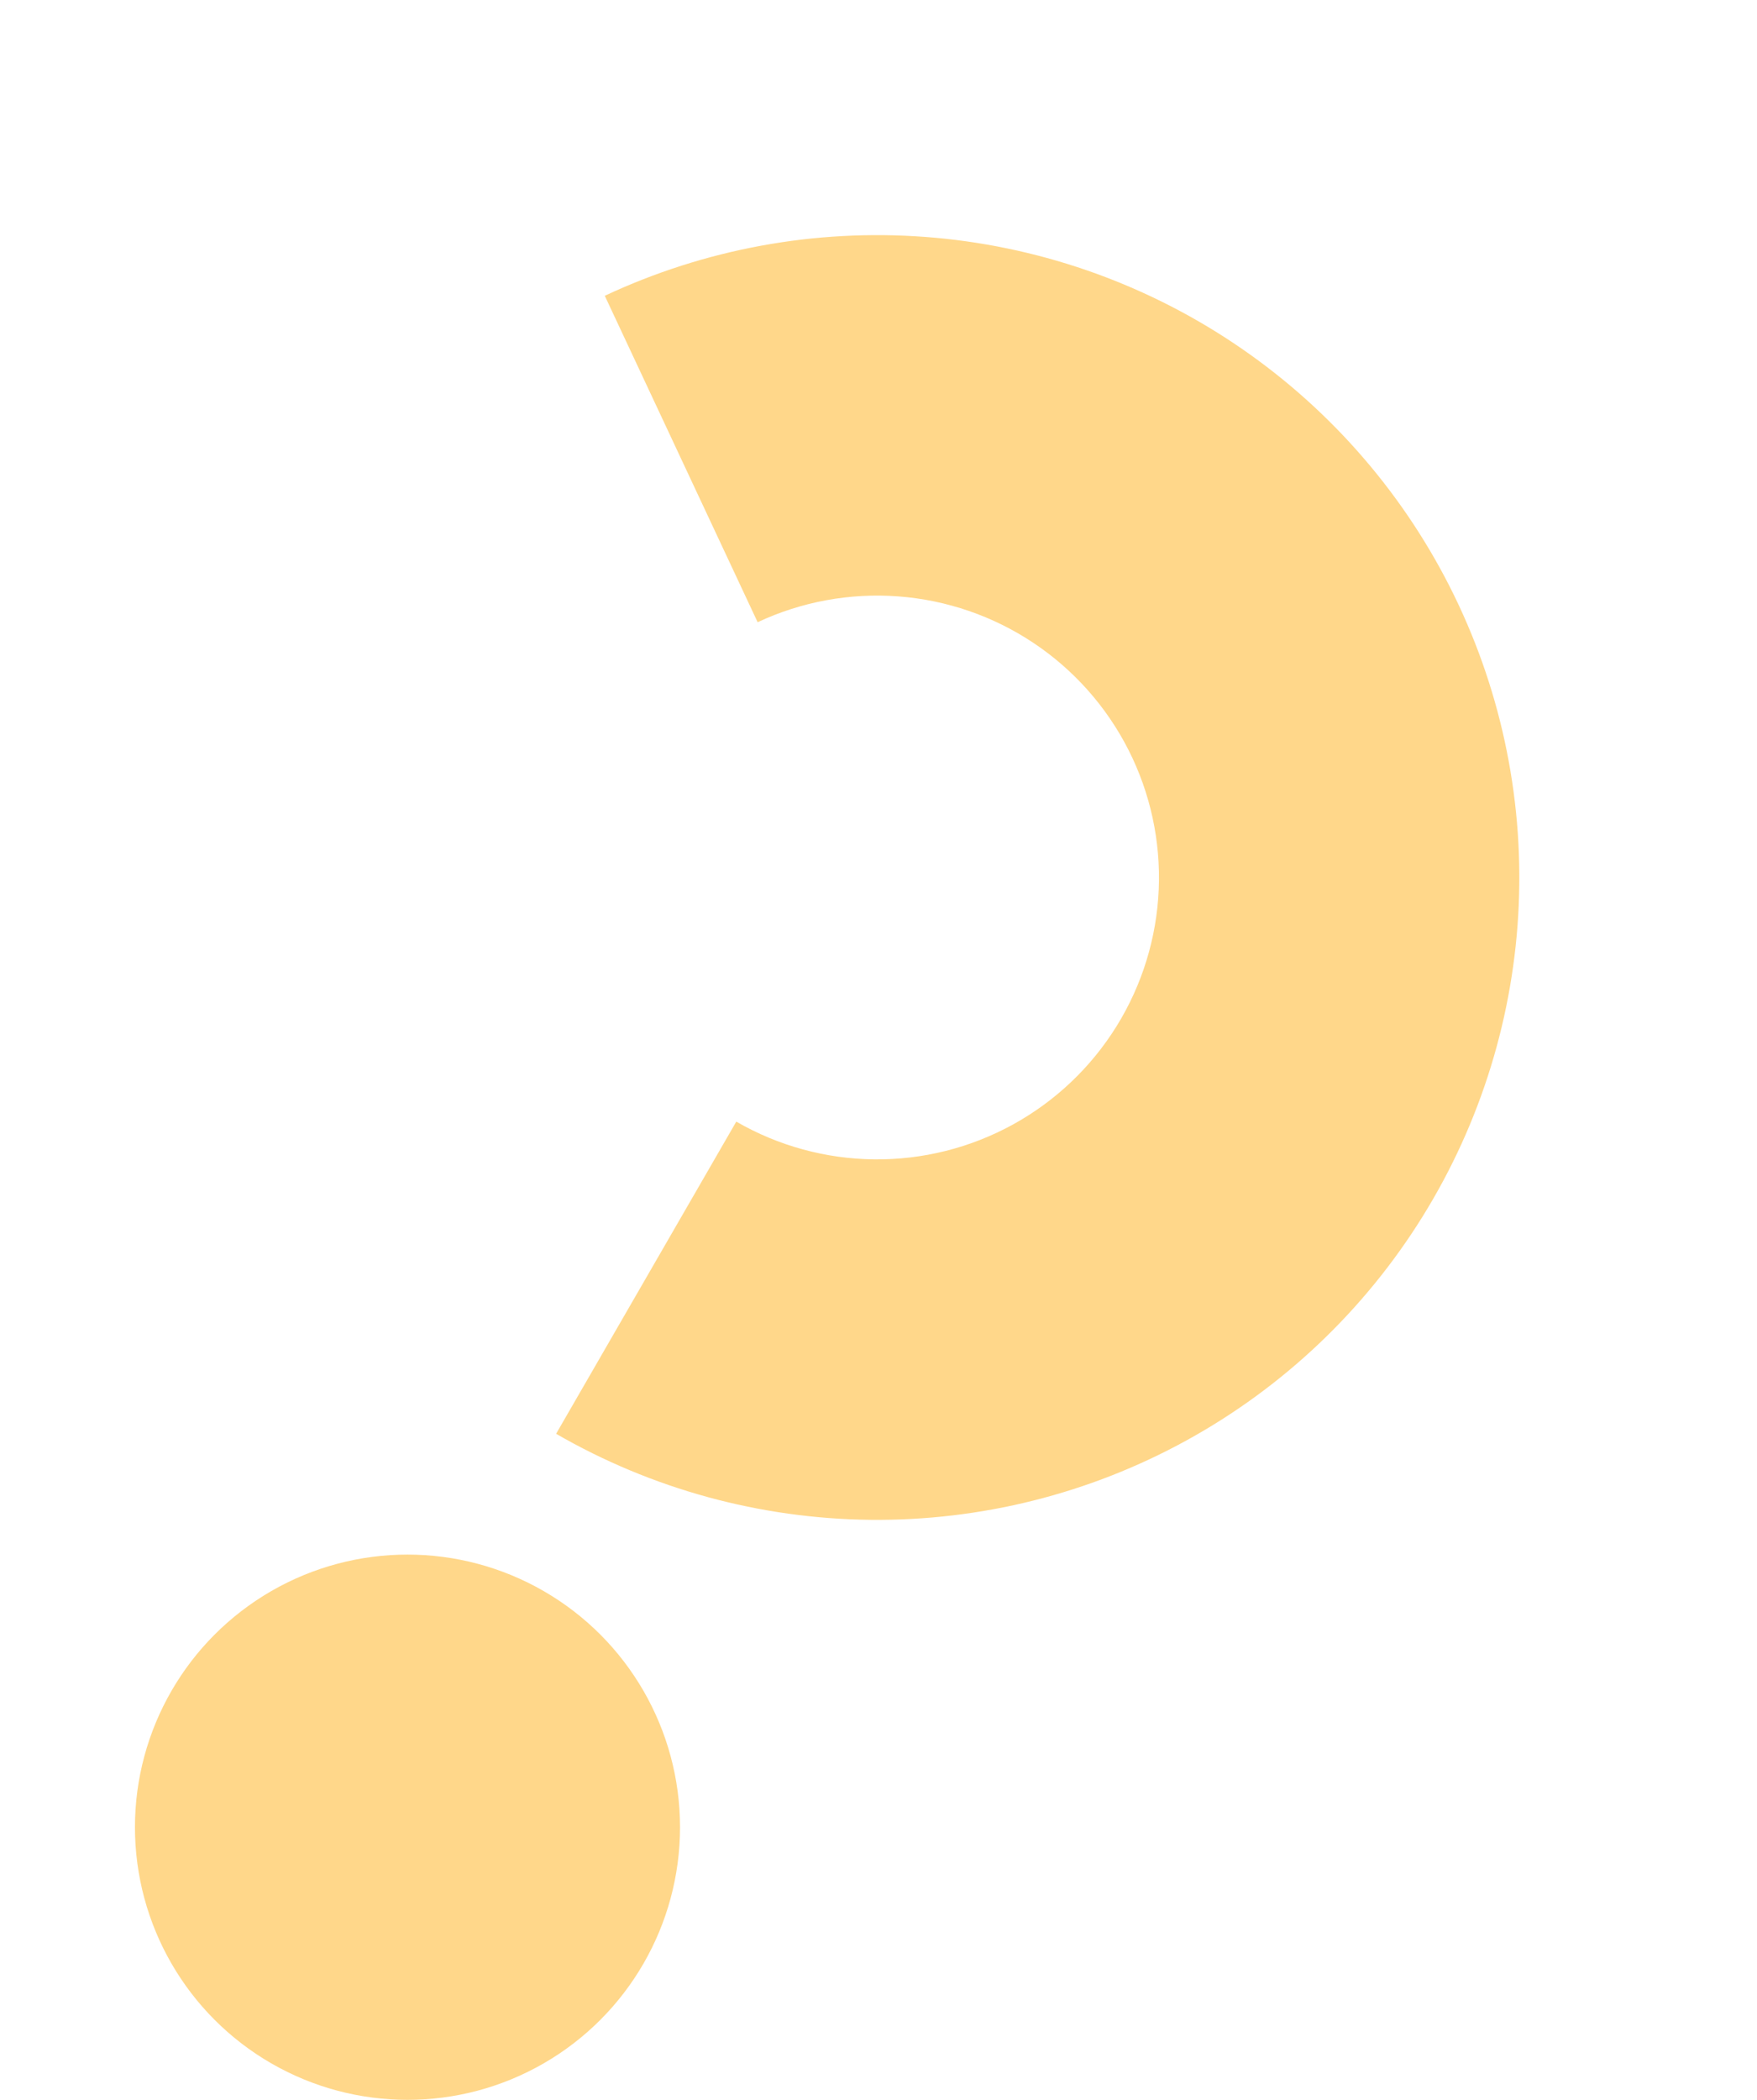 <?xml version="1.0" encoding="UTF-8"?> <svg xmlns="http://www.w3.org/2000/svg" width="303" height="362" viewBox="0 0 303 362" fill="none"> <path d="M95.903 247.176C112.39 256.695 131.053 261.802 150.089 262.006C169.125 262.209 187.893 257.502 204.58 248.337C221.266 239.173 235.309 225.862 245.351 209.689C255.394 193.515 261.097 175.026 261.911 156.006C262.724 136.986 258.621 118.077 249.997 101.105C241.372 84.133 228.518 69.671 212.675 59.115C196.832 48.56 178.535 42.266 159.551 40.843C140.566 39.42 121.536 42.915 104.296 50.991L130.657 107.265C138.223 103.721 146.574 102.187 154.905 102.812C163.236 103.436 171.266 106.198 178.218 110.83C185.171 115.463 190.812 121.809 194.597 129.257C198.381 136.705 200.182 145.003 199.825 153.35C199.468 161.697 196.965 169.81 192.558 176.908C188.151 184.006 181.989 189.847 174.666 193.869C167.343 197.89 159.107 199.956 150.753 199.867C142.399 199.778 134.209 197.536 126.974 193.359L95.903 247.176Z" fill="#FFD78A"></path> <circle cx="70.273" cy="315" r="47" fill="#FFD78A"></circle> </svg> 